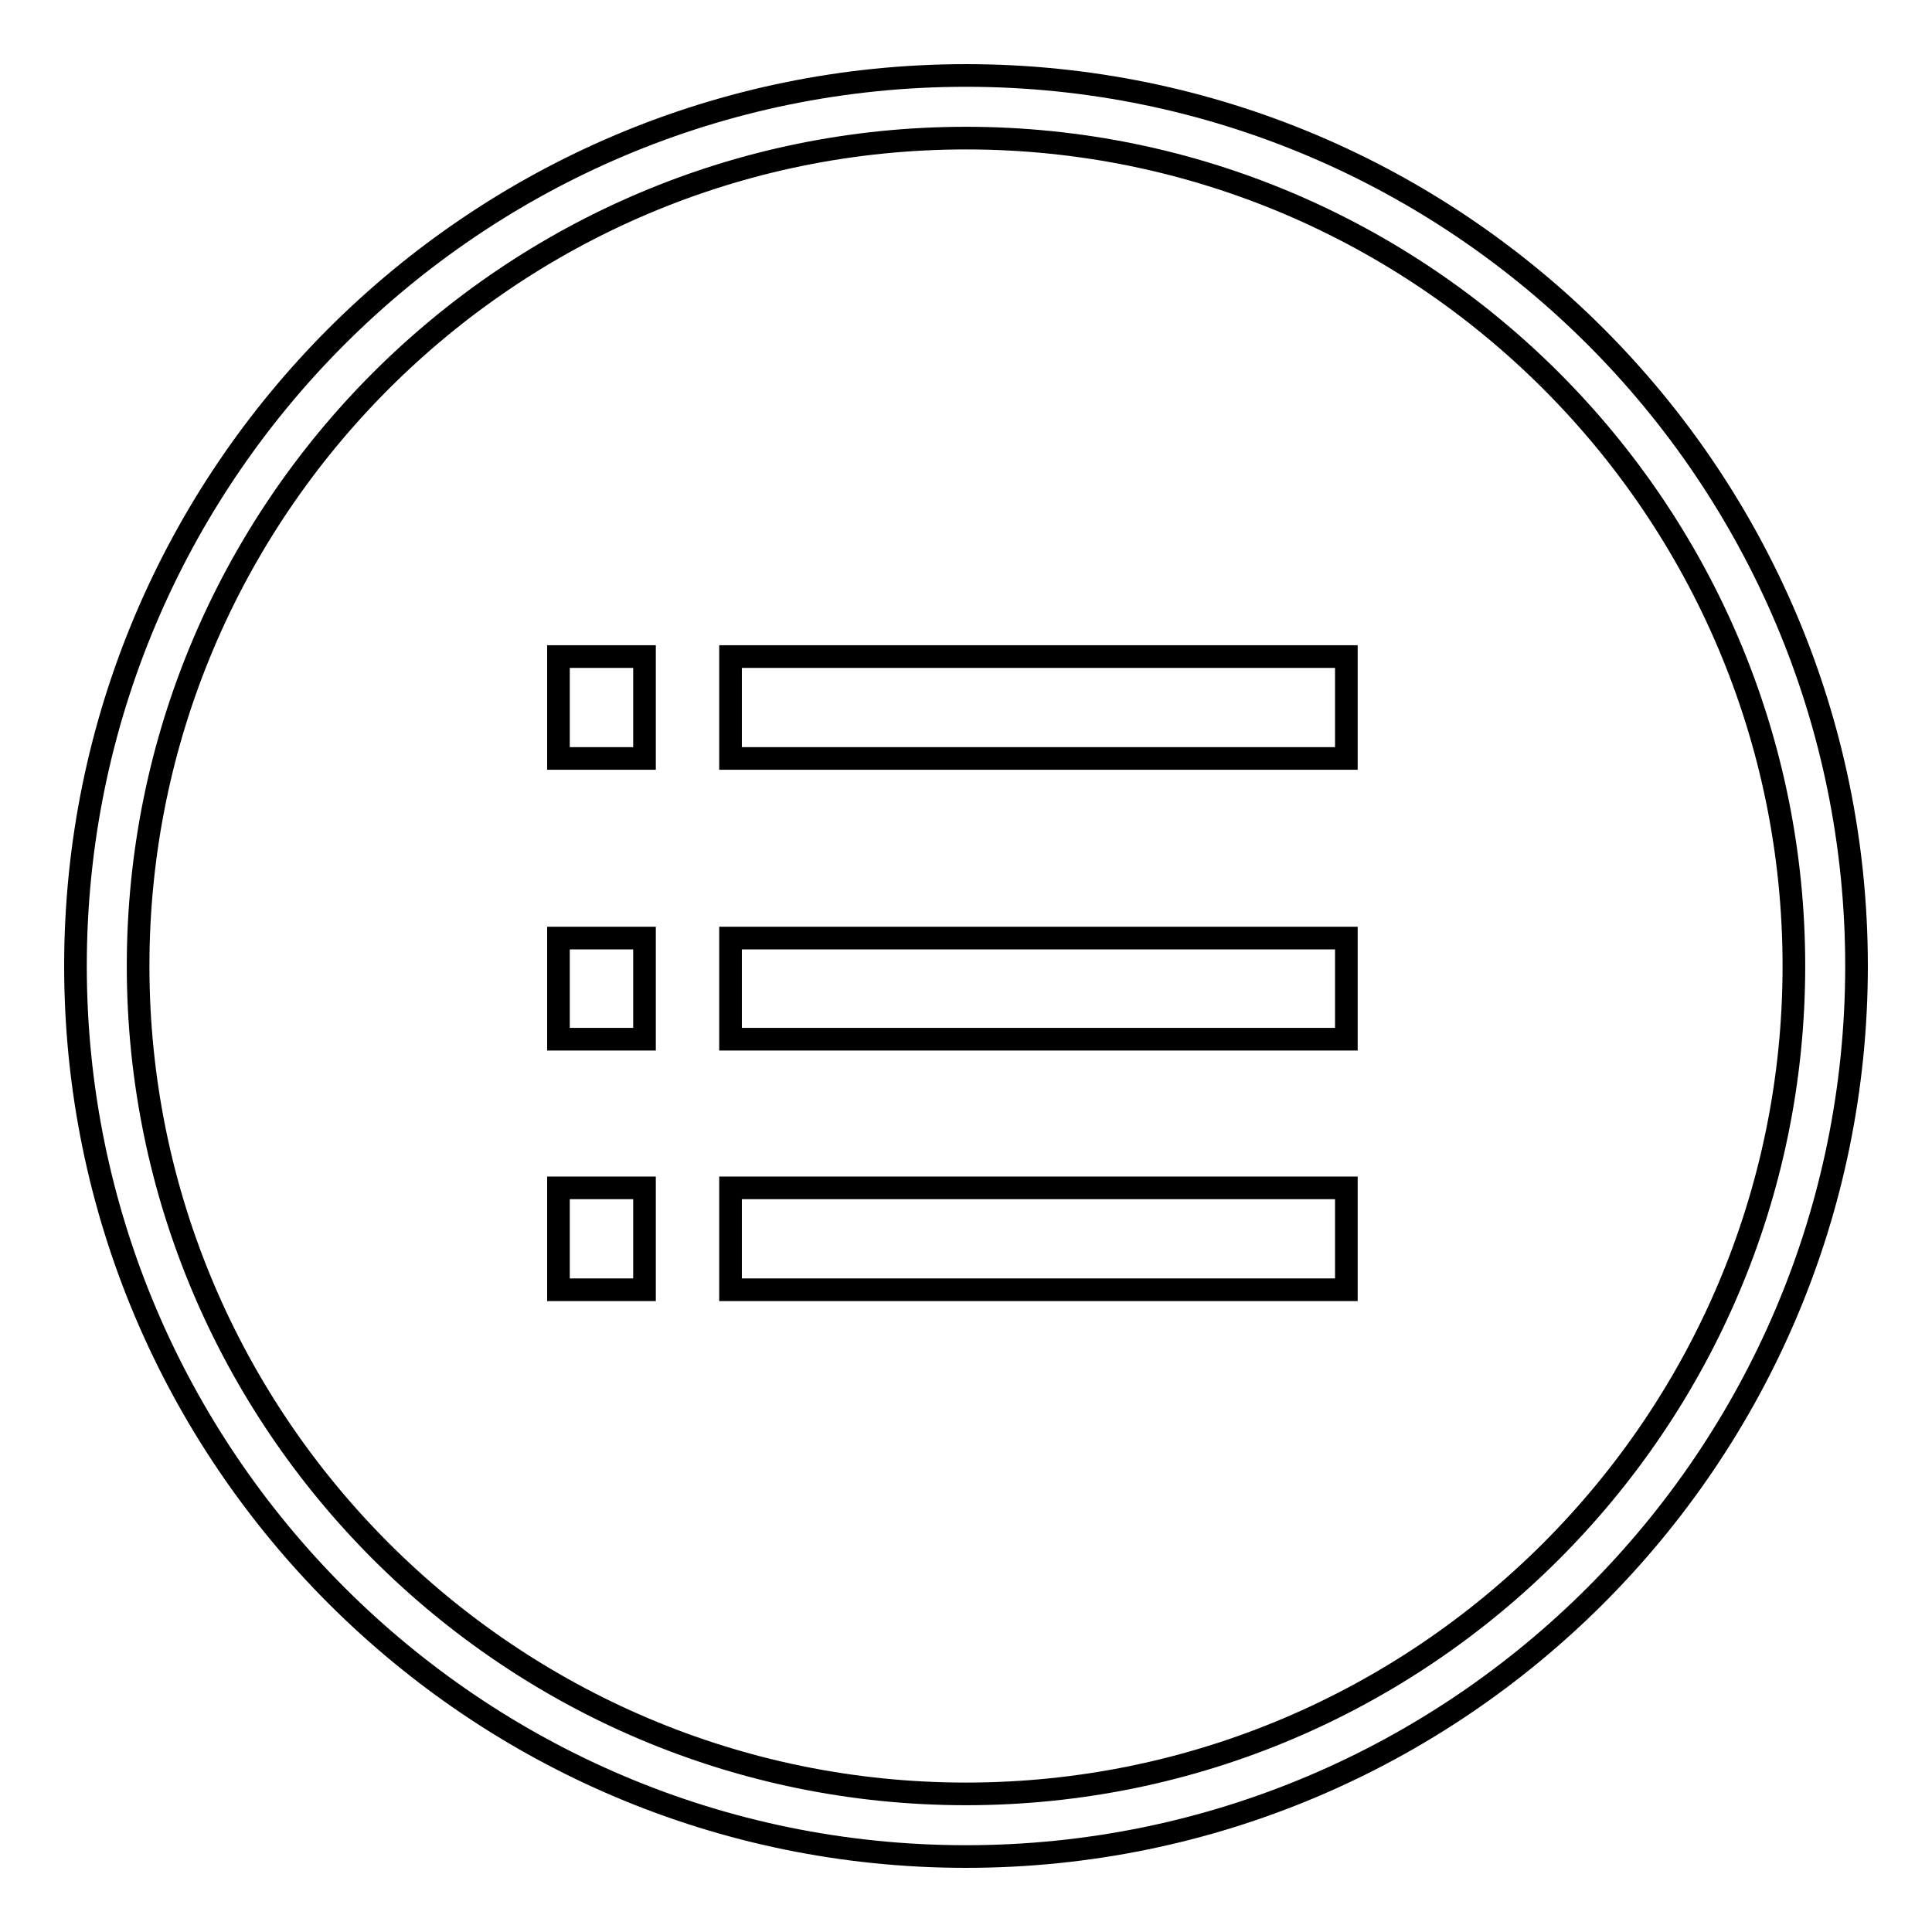 <?xml version="1.0" encoding="utf-8"?>
<!-- Svg Vector Icons : http://www.onlinewebfonts.com/icon -->
<!DOCTYPE svg PUBLIC "-//W3C//DTD SVG 1.1//EN" "http://www.w3.org/Graphics/SVG/1.1/DTD/svg11.dtd">
<svg version="1.1" xmlns="http://www.w3.org/2000/svg" xmlns:xlink="http://www.w3.org/1999/xlink" x="0px" y="0px" viewBox="0 0 256 256" enable-background="new 0 0 256 256" xml:space="preserve">
<g><g><path stroke-width="3" fill-opacity="0" stroke="#000000"  d="M128,10C62.9,10,10,62.9,10,128c0,65.1,52.9,118,118,118c65.1,0,118-52.9,118-118C246,62.9,193.1,10,128,10L128,10z M128,237.7c-60.5,0-109.7-49.2-109.7-109.7C18.3,67.5,67.5,18.3,128,18.3c60.5,0,109.7,49.2,109.7,109.7C237.7,188.5,188.5,237.7,128,237.7L128,237.7z M74,87h11.4v13.5H74V87L74,87z M96.8,87h81.6v13.5H96.8V87L96.8,87z M74,124.3h11.4v13.4H74V124.3L74,124.3z M96.8,124.3h81.6v13.4H96.8V124.3L96.8,124.3z M74,157.4h11.4v13.5H74V157.4L74,157.4z M96.8,157.4h81.6v13.5H96.8V157.4L96.8,157.4z"/></g></g>
</svg>